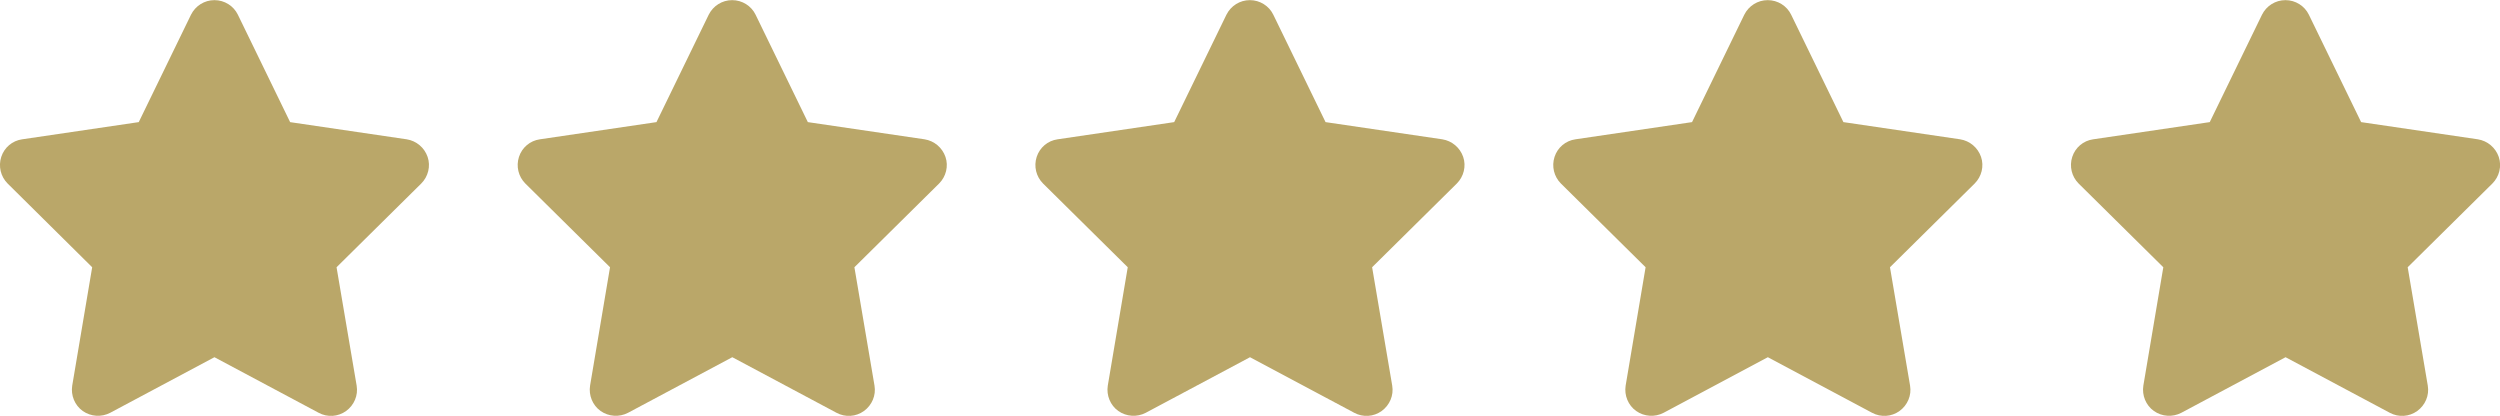 <?xml version="1.0" encoding="UTF-8"?>
<svg id="Layer_2" data-name="Layer 2" xmlns="http://www.w3.org/2000/svg" viewBox="0 0 180.36 30">
  <defs>
    <style>
      .cls-1 {
        fill: #baa769;
      }
    </style>
  </defs>
  <g id="Layer_1-2" data-name="Layer 1">
    <g>
      <path class="cls-1" d="M20.92,8.81l8.42,1.24c.7.11,1.28.6,1.51,1.27s.04,1.42-.46,1.92l-6.11,6.04,1.45,8.54c.12.7-.18,1.41-.76,1.83s-1.35.47-1.98.13l-7.52-4.01-7.52,4.01c-.63.33-1.4.28-1.98-.13s-.87-1.13-.76-1.83l1.44-8.54L.55,13.24c-.5-.5-.68-1.24-.46-1.92s.8-1.17,1.51-1.27l8.41-1.24,3.77-7.75c.32-.64.97-1.05,1.69-1.05s1.38.41,1.69,1.05l3.77,7.75Z"/>
      <path class="cls-1" d="M58.28,8.81l8.42,1.24c.7.11,1.28.6,1.51,1.27s.04,1.42-.46,1.92l-6.11,6.04,1.45,8.54c.12.7-.18,1.41-.76,1.83s-1.35.47-1.98.13l-7.52-4.01-7.52,4.01c-.63.33-1.4.28-1.98-.13s-.87-1.13-.76-1.83l1.44-8.54-6.11-6.04c-.5-.5-.68-1.24-.46-1.92s.8-1.17,1.51-1.27l8.41-1.24,3.77-7.75c.32-.64.97-1.05,1.69-1.05s1.38.41,1.69,1.05l3.77,7.75Z"/>
      <path class="cls-1" d="M95.63,8.81l8.42,1.24c.7.11,1.28.6,1.51,1.27s.04,1.42-.46,1.92l-6.11,6.04,1.45,8.54c.12.7-.18,1.41-.76,1.83s-1.35.47-1.98.13l-7.52-4.01-7.52,4.01c-.63.33-1.4.28-1.98-.13s-.87-1.13-.76-1.83l1.44-8.54-6.11-6.04c-.5-.5-.68-1.24-.46-1.92s.8-1.17,1.51-1.27l8.41-1.24,3.77-7.75c.32-.64.97-1.05,1.69-1.05s1.38.41,1.69,1.05l3.77,7.75Z"/>
      <path class="cls-1" d="M132.99,8.81l8.42,1.24c.7.11,1.28.6,1.51,1.27s.04,1.42-.46,1.92l-6.11,6.04,1.45,8.54c.12.7-.18,1.41-.76,1.83s-1.35.47-1.98.13l-7.52-4.01-7.52,4.01c-.63.33-1.4.28-1.98-.13s-.87-1.13-.76-1.83l1.44-8.54-6.11-6.04c-.5-.5-.68-1.24-.46-1.92s.8-1.17,1.51-1.27l8.41-1.24,3.77-7.75c.32-.64.97-1.05,1.69-1.05s1.38.41,1.69,1.05l3.77,7.75Z"/>
      <path class="cls-1" d="M170.34,8.81l8.42,1.24c.7.11,1.28.6,1.51,1.27s.04,1.42-.46,1.92l-6.11,6.04,1.45,8.54c.12.7-.18,1.41-.76,1.83s-1.35.47-1.98.13l-7.52-4.01-7.52,4.01c-.63.33-1.4.28-1.98-.13s-.87-1.13-.76-1.83l1.44-8.54-6.11-6.04c-.5-.5-.68-1.24-.46-1.92s.8-1.17,1.51-1.27l8.41-1.24,3.77-7.75c.32-.64.97-1.05,1.69-1.05s1.38.41,1.69,1.05l3.77,7.75Z"/>
    </g>
  </g>
</svg>
